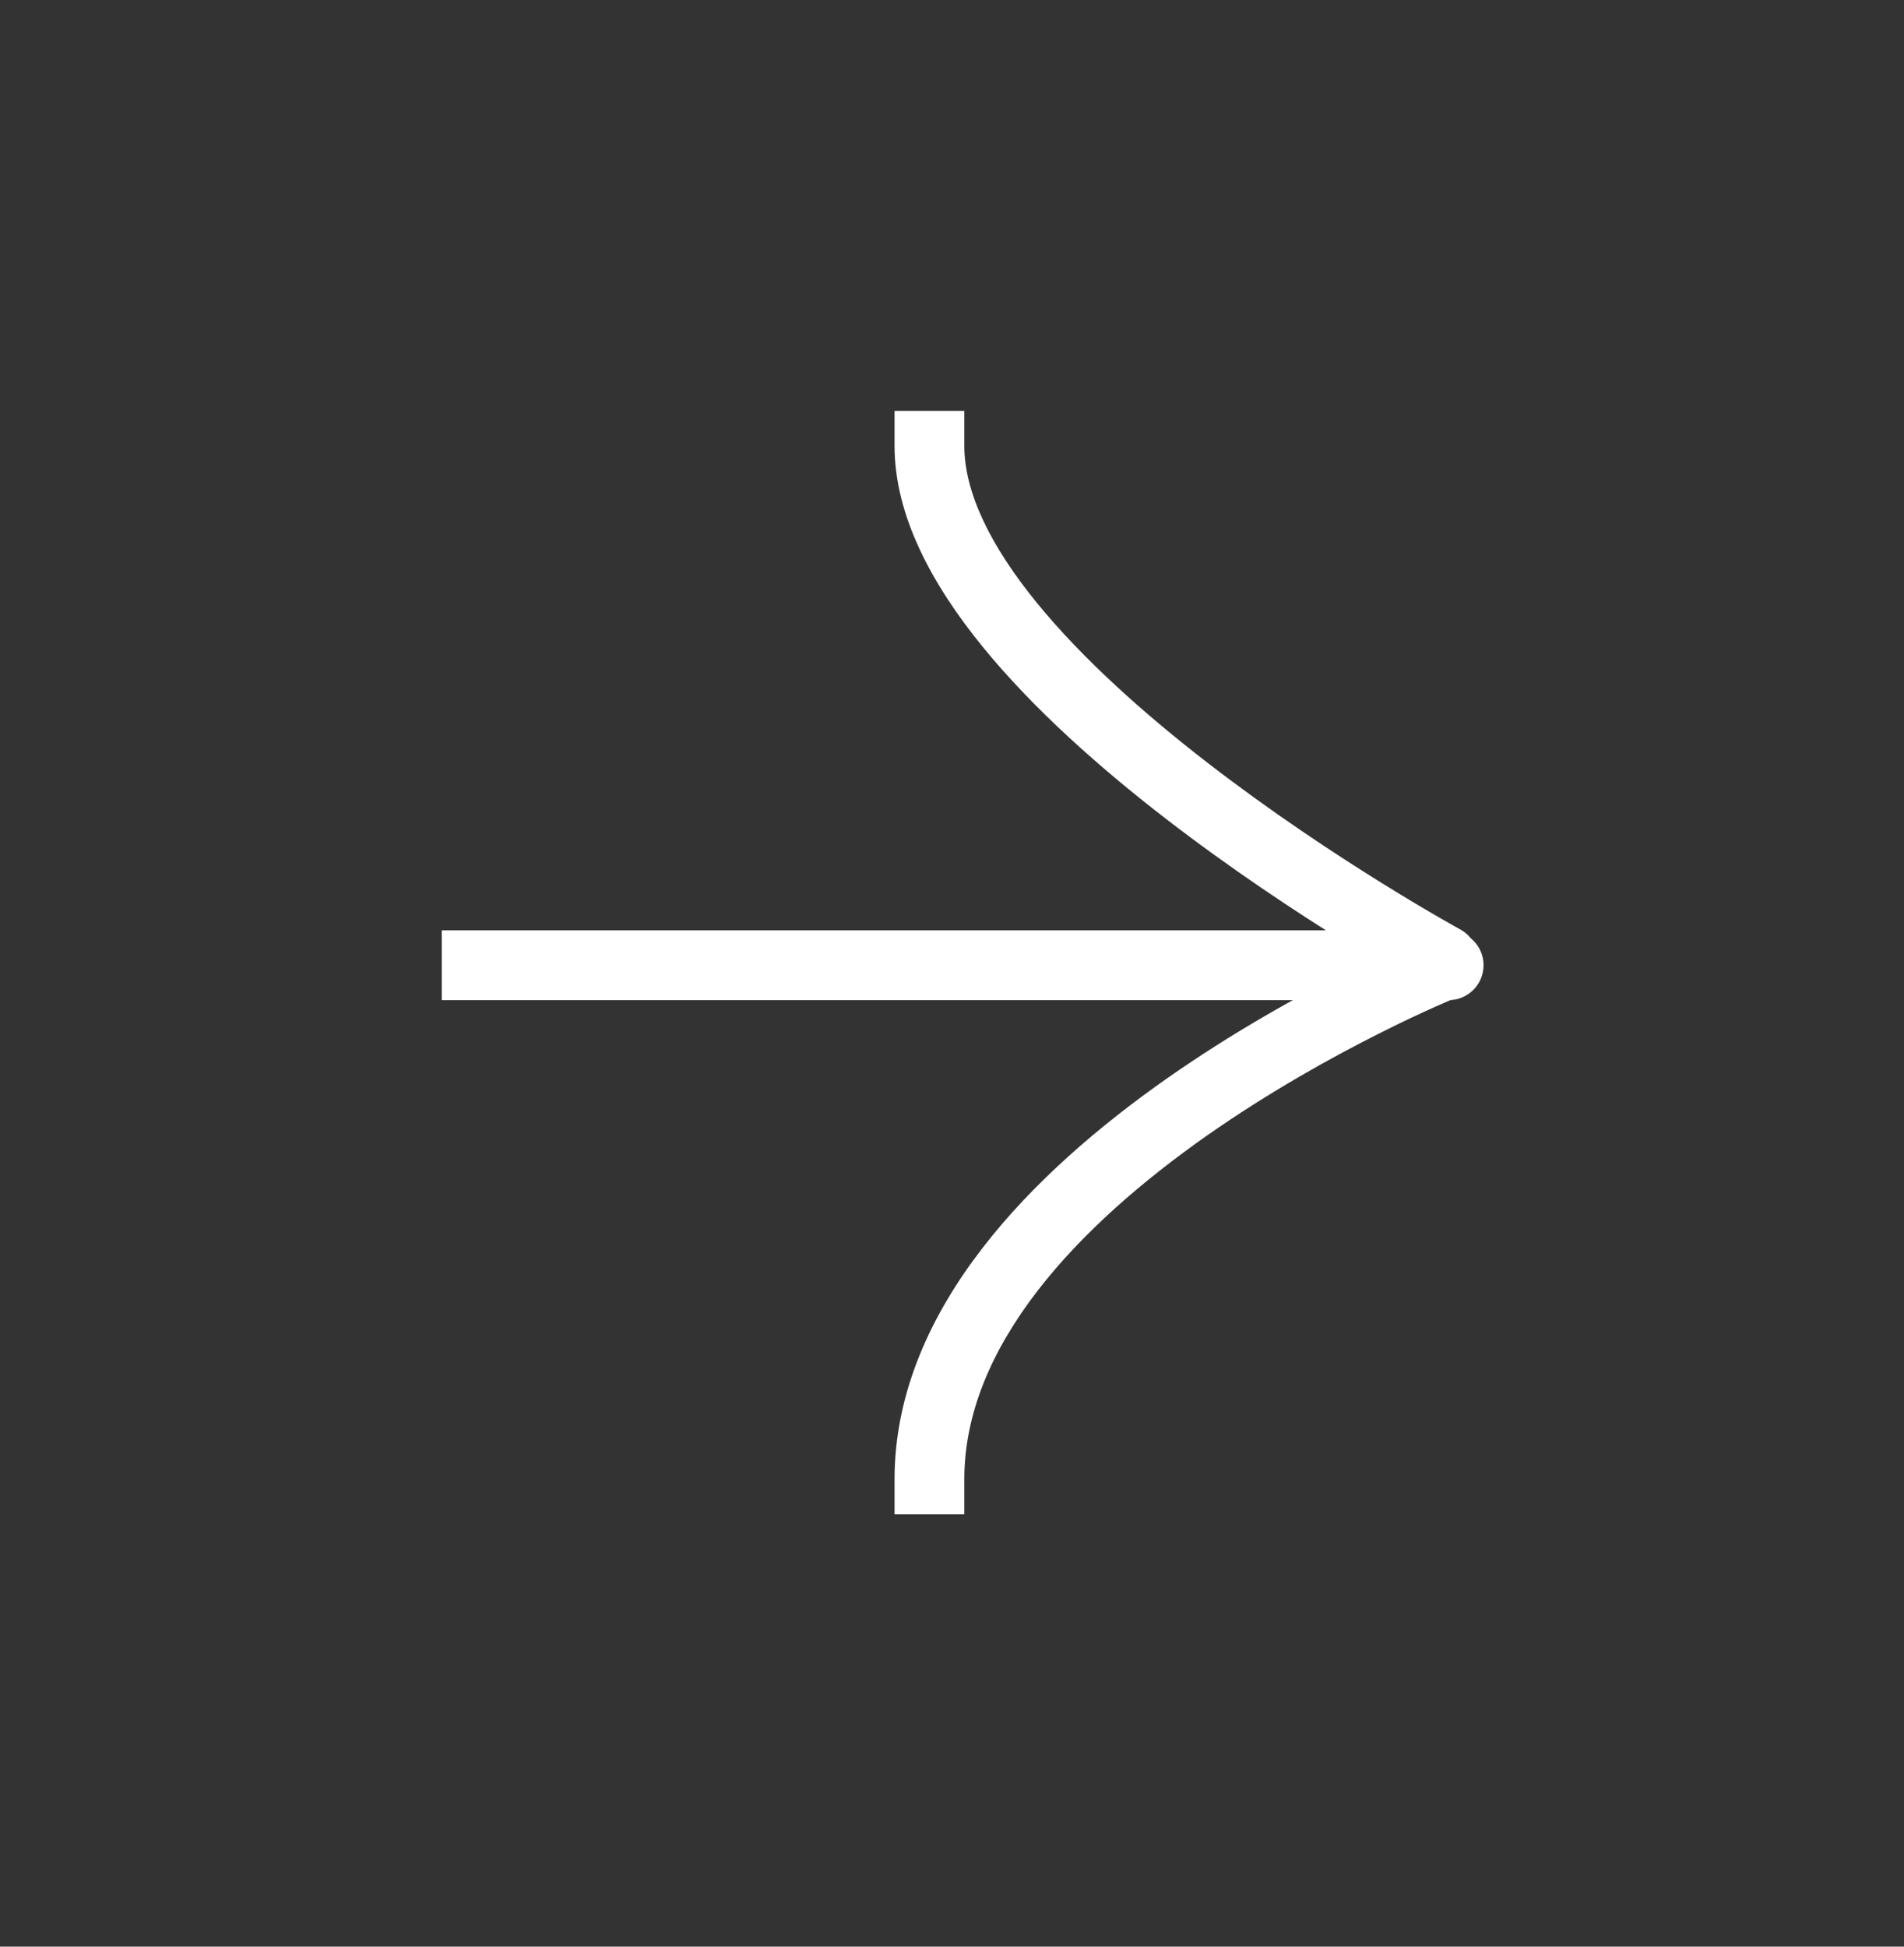 <svg width="45" height="46" viewBox="0 0 45 46" fill="none" xmlns="http://www.w3.org/2000/svg">
<rect x="0" y="0" width="45" height="46" fill="#333333" stroke="none"/>
<path d="M11.266 21.984H10.441V23.633H11.266V21.984ZM34.239 23.633C34.694 23.633 35.063 23.264 35.063 22.808C35.063 22.353 34.694 21.984 34.239 21.984V23.633ZM22.791 10.536V9.712H21.142V10.536H22.791ZM33.721 23.409C34.12 23.627 34.621 23.479 34.839 23.08C35.057 22.68 34.91 22.179 34.51 21.961L33.721 23.409ZM21.142 34.957V35.782H22.791V34.957H21.142ZM11.266 23.633H34.115V21.984H11.266V23.633ZM34.115 23.633H34.239V21.984H34.115V23.633ZM21.142 10.536C21.142 12.203 22.047 13.838 23.226 15.285C24.421 16.752 25.994 18.142 27.537 19.334C29.084 20.529 30.628 21.546 31.782 22.263C32.36 22.622 32.842 22.907 33.181 23.103C33.35 23.201 33.484 23.277 33.576 23.328C33.622 23.354 33.657 23.374 33.682 23.387C33.694 23.394 33.703 23.399 33.71 23.403C33.713 23.404 33.716 23.406 33.718 23.407C33.718 23.407 33.719 23.408 33.72 23.408C33.72 23.408 33.72 23.408 33.72 23.408C33.721 23.409 33.721 23.409 34.115 22.685C34.51 21.961 34.51 21.961 34.51 21.961C34.51 21.961 34.51 21.961 34.51 21.961C34.51 21.961 34.509 21.961 34.509 21.961C34.508 21.96 34.506 21.959 34.503 21.958C34.498 21.955 34.49 21.95 34.479 21.944C34.458 21.932 34.425 21.914 34.382 21.89C34.296 21.842 34.169 21.77 34.006 21.676C33.68 21.488 33.213 21.212 32.652 20.863C31.528 20.165 30.035 19.18 28.545 18.029C27.05 16.874 25.587 15.572 24.504 14.243C23.404 12.894 22.791 11.63 22.791 10.536H21.142ZM34.115 22.808C33.806 22.044 33.806 22.044 33.806 22.044C33.806 22.044 33.806 22.044 33.805 22.045C33.805 22.045 33.804 22.045 33.803 22.046C33.801 22.046 33.798 22.047 33.795 22.049C33.788 22.052 33.778 22.056 33.765 22.061C33.74 22.071 33.704 22.087 33.657 22.106C33.564 22.146 33.428 22.204 33.257 22.281C32.915 22.434 32.429 22.659 31.846 22.952C30.684 23.537 29.128 24.397 27.567 25.493C26.011 26.586 24.42 27.933 23.212 29.502C22.003 31.071 21.142 32.908 21.142 34.957H22.791C22.791 33.387 23.449 31.895 24.517 30.508C25.587 29.119 27.034 27.882 28.514 26.842C29.991 25.806 31.472 24.986 32.588 24.425C33.144 24.144 33.607 23.93 33.929 23.786C34.09 23.714 34.216 23.66 34.301 23.624C34.343 23.606 34.375 23.593 34.395 23.584C34.406 23.58 34.414 23.577 34.418 23.575C34.421 23.574 34.422 23.573 34.423 23.573C34.424 23.573 34.424 23.573 34.424 23.572C34.424 23.572 34.424 23.572 34.424 23.572C34.424 23.572 34.424 23.573 34.115 22.808Z" fill="white"/>
</svg>
